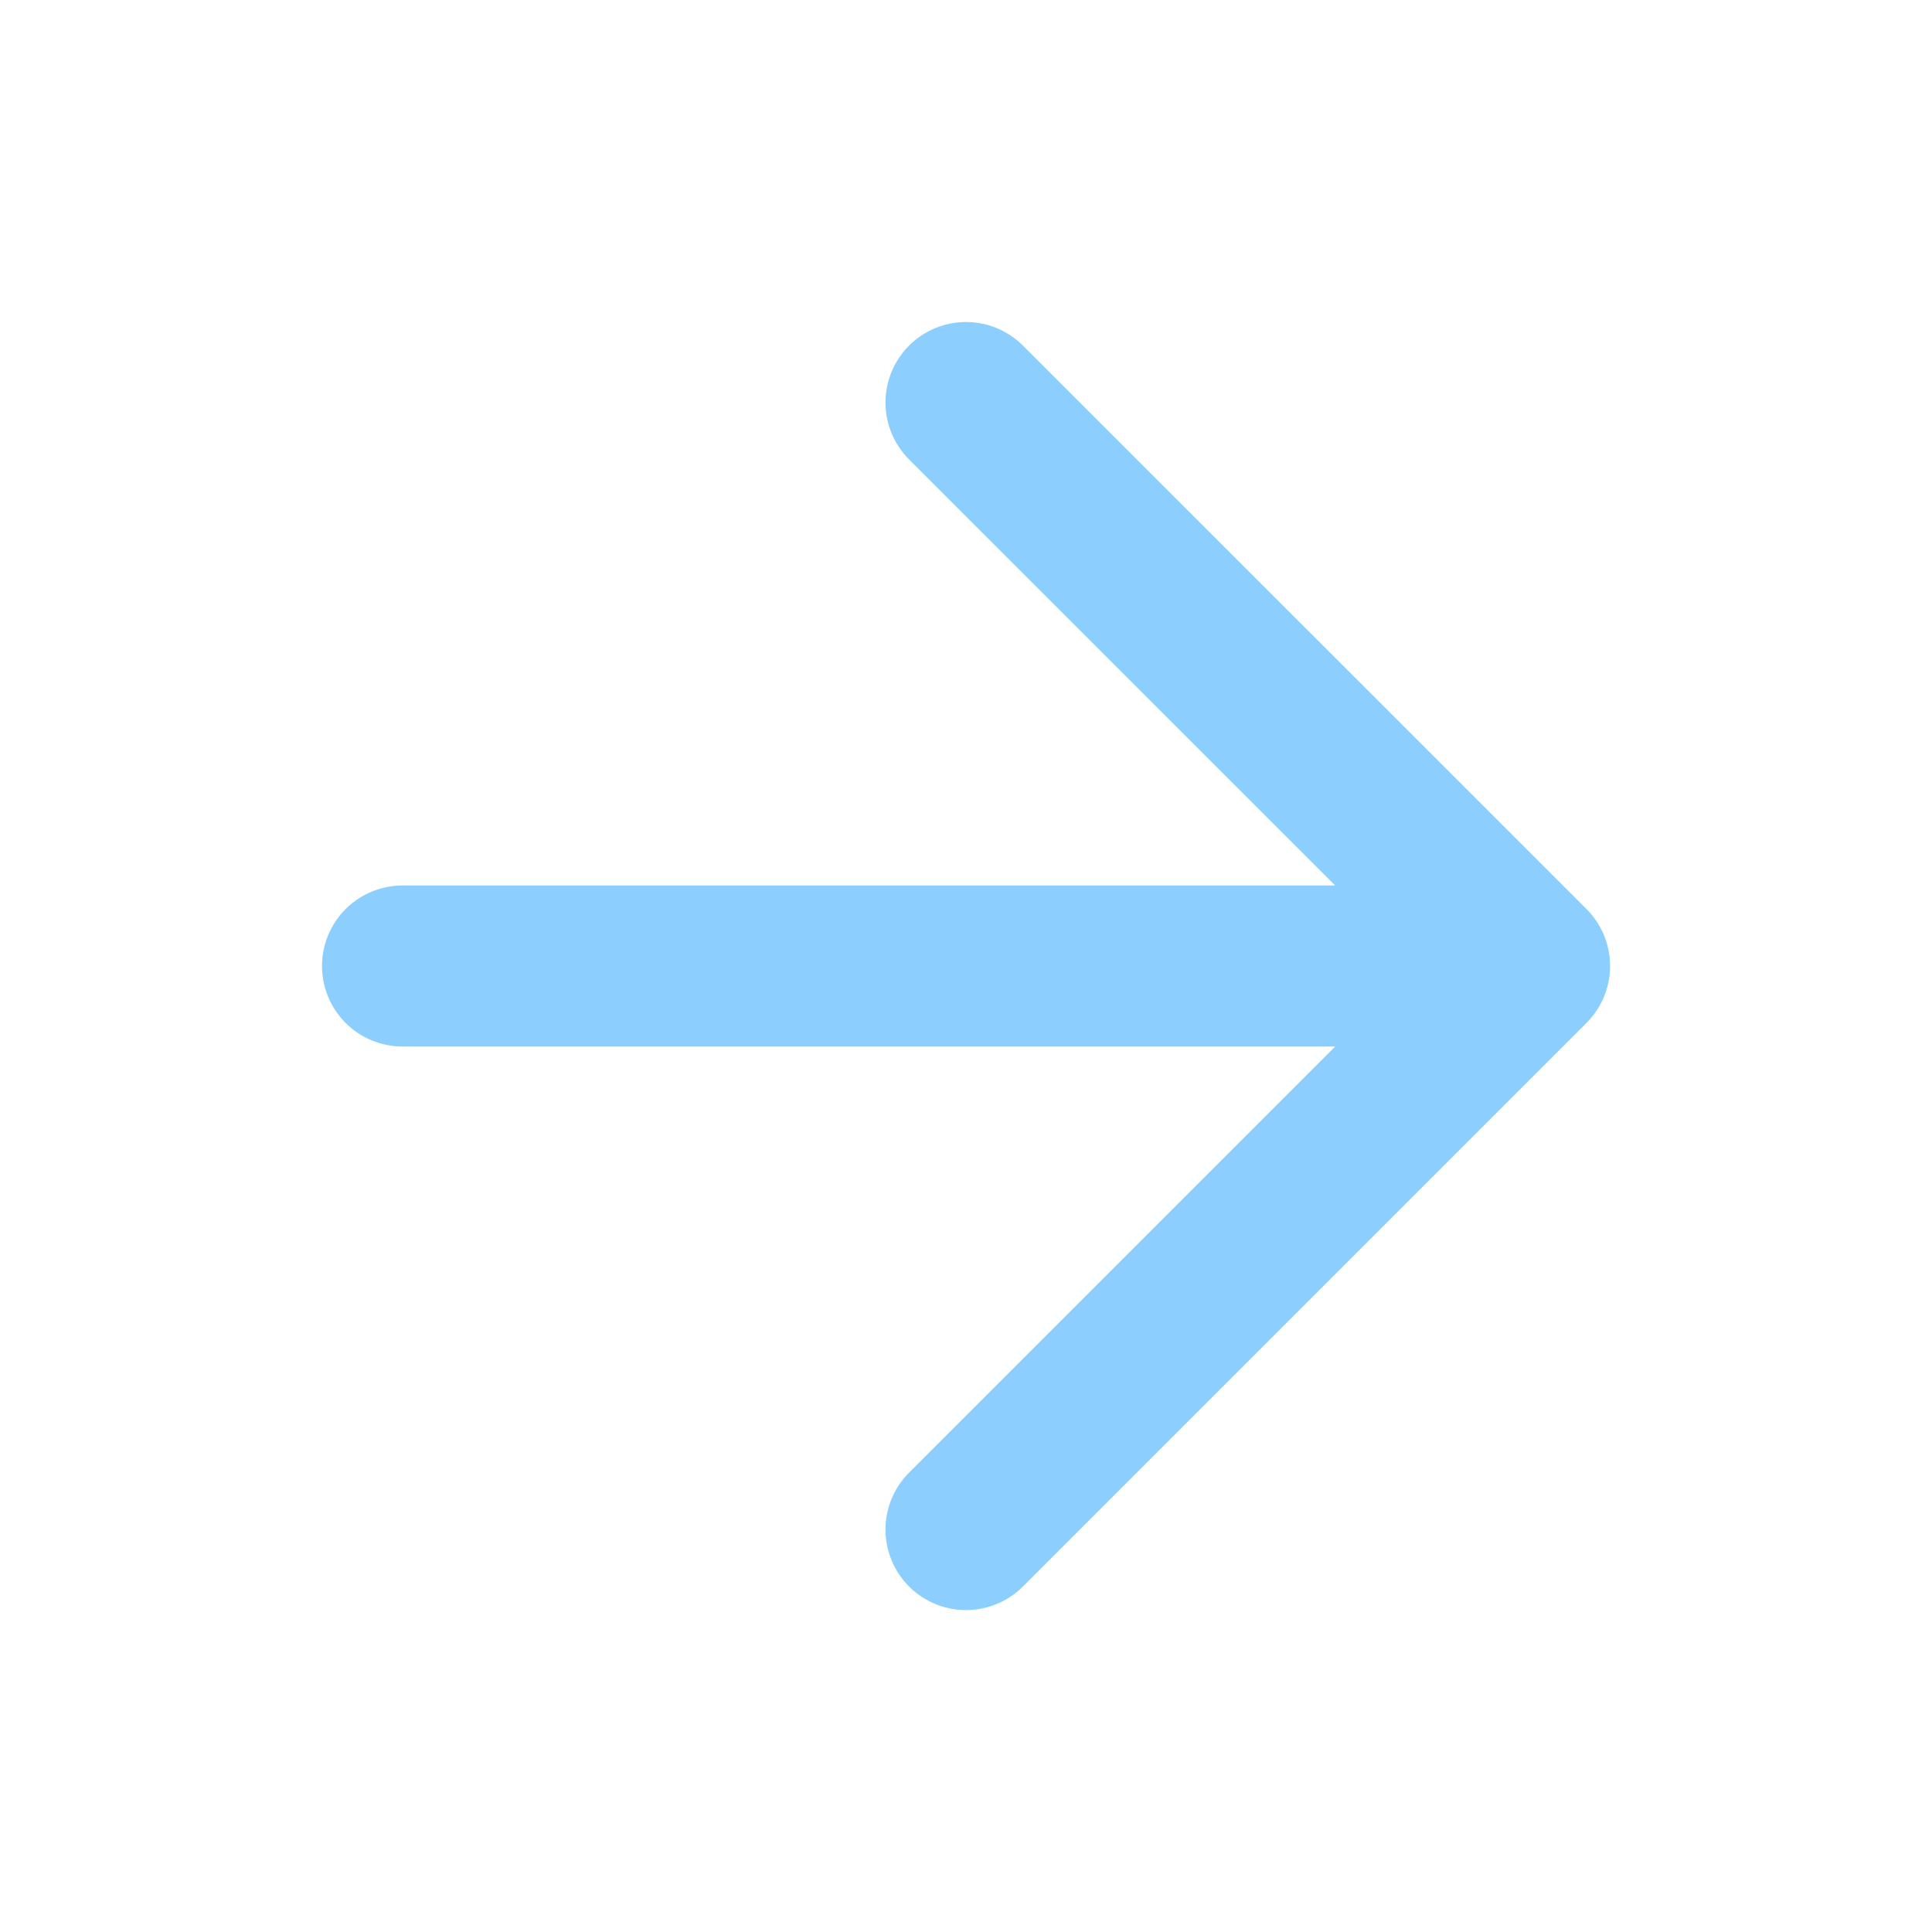 <svg width="20" height="20" viewBox="0 0 20 20" fill="none" xmlns="http://www.w3.org/2000/svg">
<path d="M4.167 10H15.834M15.834 10L10 4.167M15.834 10L10 15.834" stroke="#8CCFFF" stroke-width="1.667" stroke-linecap="round" stroke-linejoin="round"/>
</svg>
